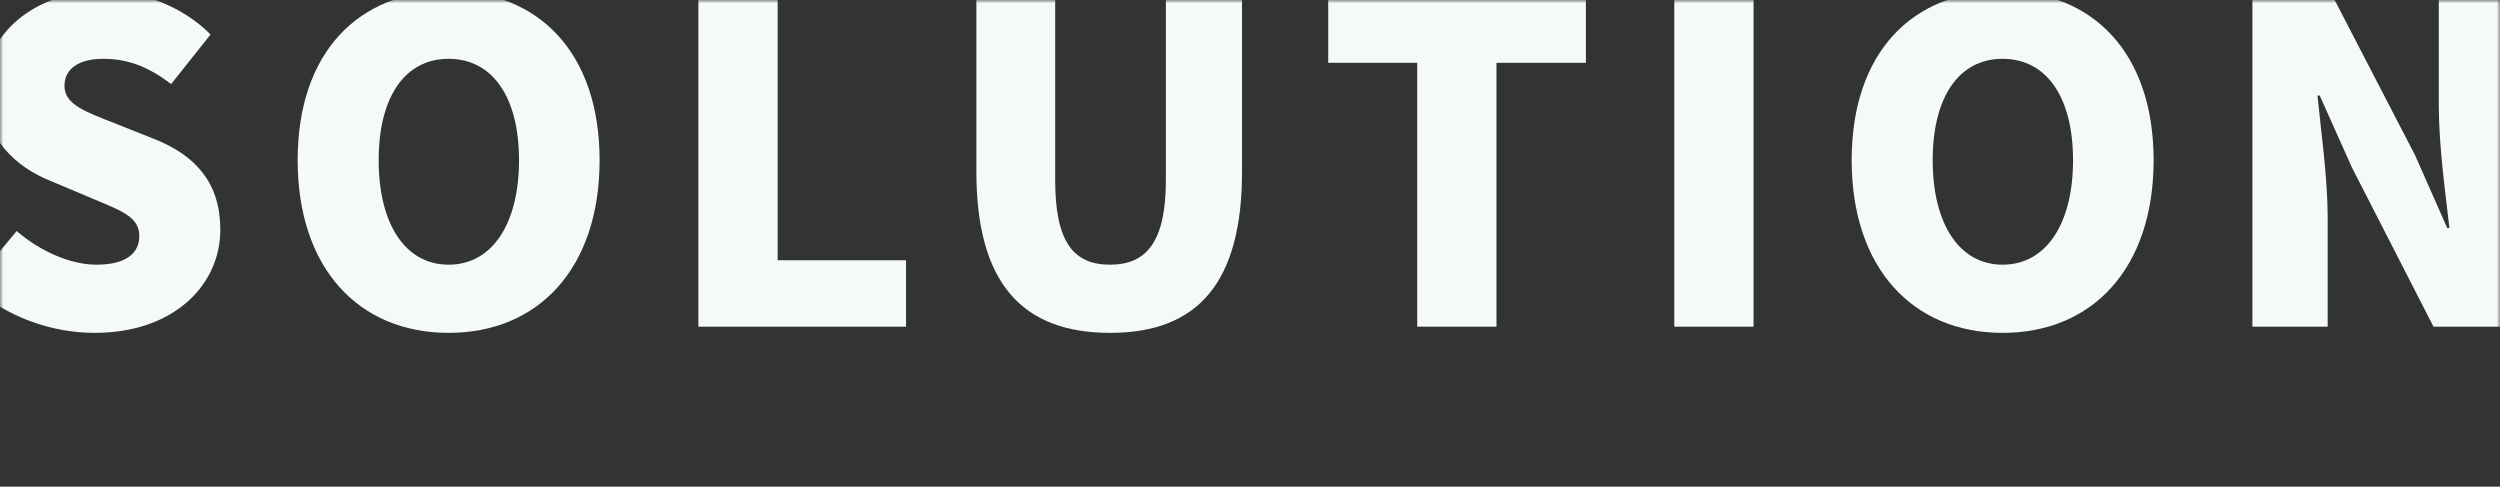 <svg width="375" height="73" viewBox="0 0 375 73" fill="none" xmlns="http://www.w3.org/2000/svg">
<rect x="0" y="0" width="375" height="73" fill="#333333" stroke="none"/>
<mask id="mask0_494_26211" style="mask-type:alpha" maskUnits="userSpaceOnUse" x="0" y="0" width="375" height="73">
<rect width="375" height="73" fill="#D9D9D9"/>
</mask>
<g mask="url(#mask0_494_26211)">
<path d="M14.187 49.93C26.141 49.93 33.048 42.691 33.048 34.456C33.048 27.483 29.395 23.365 23.285 20.908L17.109 18.451C12.726 16.724 9.671 15.661 9.671 12.872C9.671 10.282 11.863 8.821 15.515 8.821C19.367 8.821 22.422 10.149 25.676 12.607L31.587 5.168C27.27 0.852 21.227 -1.34 15.515 -1.34C5.022 -1.34 -2.416 5.301 -2.416 13.603C-2.416 20.775 2.432 25.092 7.612 27.151L13.921 29.807C18.172 31.6 20.895 32.53 20.895 35.386C20.895 38.042 18.836 39.702 14.453 39.702C10.534 39.702 5.952 37.644 2.499 34.655L-4.275 42.824C0.838 47.539 7.745 49.93 14.187 49.93Z" fill="#F3FAF7"/>
<path d="M67.294 49.93C80.776 49.93 89.941 40.234 89.941 24.029C89.941 7.891 80.776 -1.34 67.294 -1.34C53.813 -1.34 44.648 7.825 44.648 24.029C44.648 40.234 53.813 49.93 67.294 49.93ZM67.294 39.702C60.786 39.702 56.801 33.593 56.801 24.029C56.801 14.466 60.786 8.821 67.294 8.821C73.803 8.821 77.854 14.466 77.854 24.029C77.854 33.593 73.803 39.702 67.294 39.702Z" fill="#F3FAF7"/>
<path d="M104.759 49L135.906 49V39.038L116.647 39.038V-0.477L104.759 -0.477V49Z" fill="#F3FAF7"/>
<path d="M166.514 49.93C179.663 49.93 186.304 42.425 186.304 25.756V-0.477L174.882 -0.477V27.018C174.882 36.382 171.893 39.702 166.514 39.702C161.068 39.702 158.279 36.382 158.279 27.018V-0.477L146.457 -0.477V25.756C146.457 42.425 153.298 49.93 166.514 49.93Z" fill="#F3FAF7"/>
<path d="M212.583 49H224.471V9.419H237.886V-0.477L199.234 -0.477V9.419H212.583V49Z" fill="#F3FAF7"/>
<path d="M251.145 49H263.033V-0.477L251.145 -0.477V49Z" fill="#F3FAF7"/>
<path d="M300.396 49.93C313.878 49.93 323.043 40.234 323.043 24.029C323.043 7.891 313.878 -1.34 300.396 -1.34C286.915 -1.34 277.75 7.825 277.75 24.029C277.75 40.234 286.915 49.93 300.396 49.93ZM300.396 39.702C293.888 39.702 289.903 33.593 289.903 24.029C289.903 14.466 293.888 8.821 300.396 8.821C306.905 8.821 310.956 14.466 310.956 24.029C310.956 33.593 306.905 39.702 300.396 39.702Z" fill="#F3FAF7"/>
<path d="M337.861 49H349.151V32.596C349.151 26.619 348.155 19.845 347.624 14.333L347.956 14.333L352.804 25.158L365.023 49H377.11V-0.477L365.82 -0.477V15.927C365.82 21.838 366.817 28.944 367.414 34.19H367.082L362.234 23.232L349.948 -0.477L337.861 -0.477V49Z" fill="#F3FAF7"/>
</g>
</svg>
